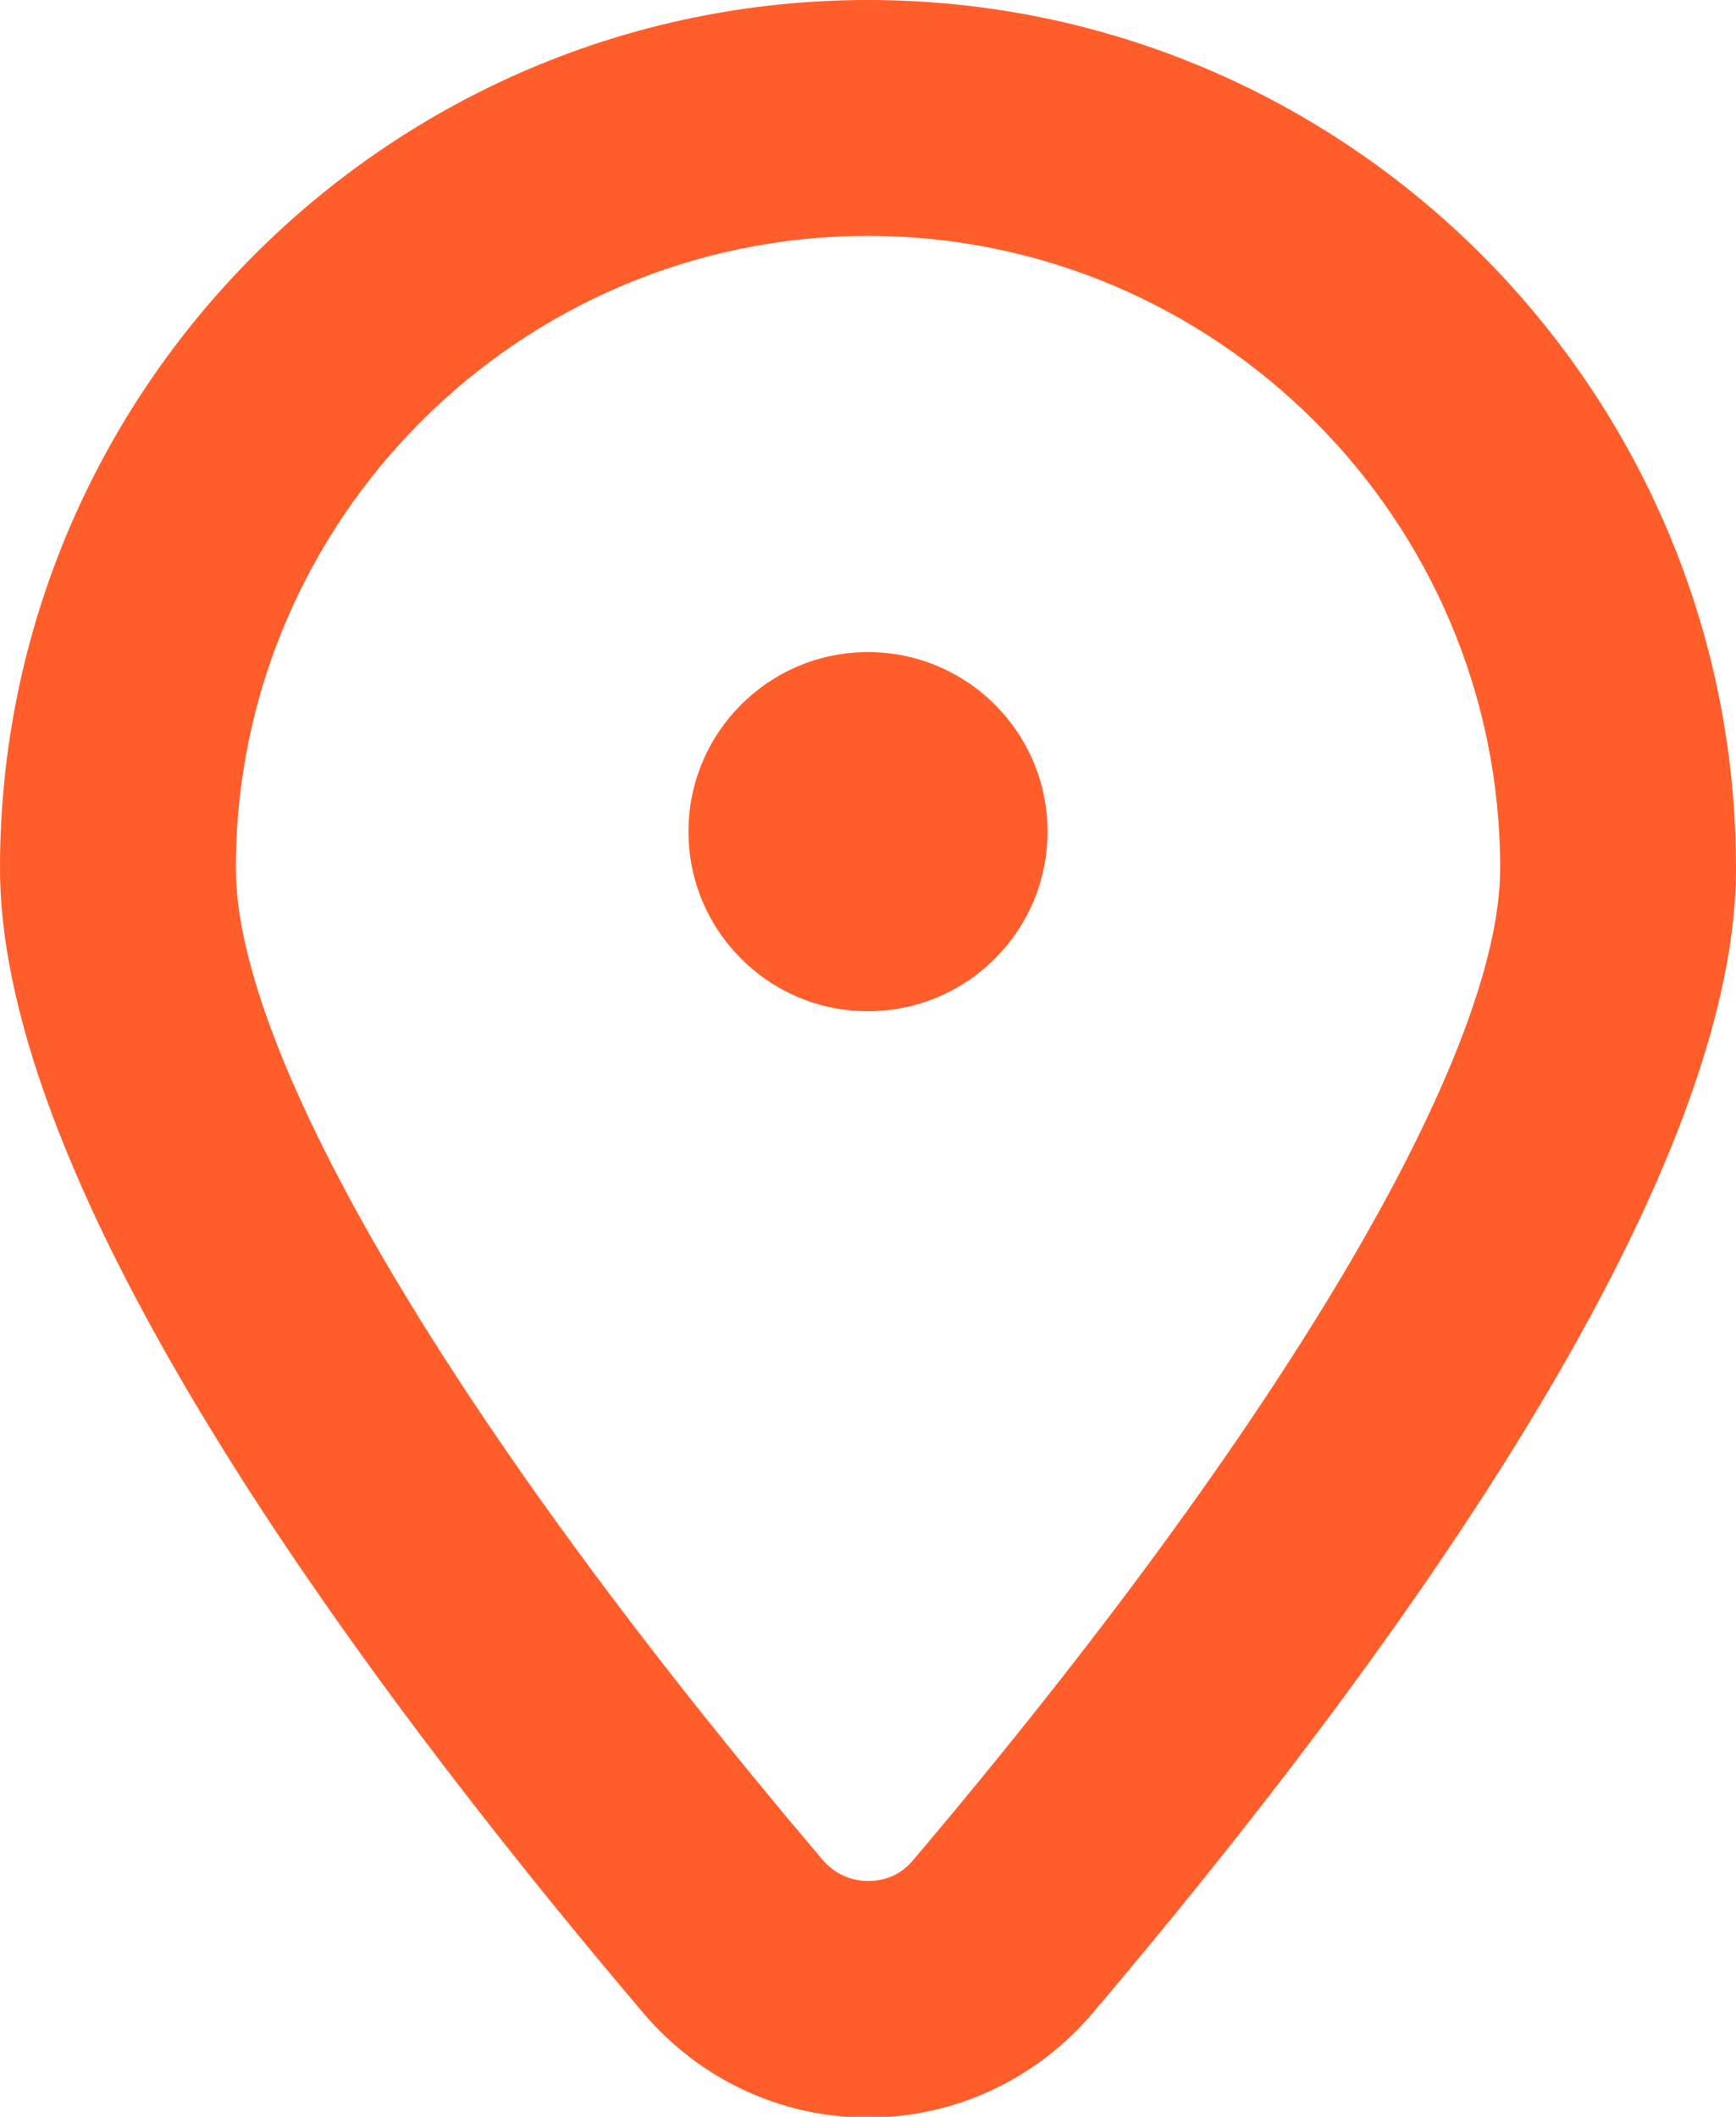 <?xml version="1.0" encoding="UTF-8"?>
<svg id="katman_2" xmlns="http://www.w3.org/2000/svg" viewBox="0 0 22.82 27.82">
  <defs>
    <style>
      .cls-1 {
        fill: #ff5e2b;
      }
    </style>
  </defs>
  <g id="ELEMENTS">
    <g>
      <path class="cls-1" d="M11.41,0C5.12,0,0,5.12,0,11.41c0,4.2,4.6,10.5,8.46,15.05.74.87,1.81,1.37,2.95,1.37s2.21-.5,2.95-1.37c3.86-4.55,8.46-10.85,8.46-15.05C22.82,5.12,17.7,0,11.41,0ZM12,24.45c-.2.24-.45.27-.59.27s-.39-.04-.59-.27c-4.84-5.7-7.72-10.57-7.72-13.04C3.1,6.83,6.83,3.1,11.41,3.1s8.31,3.73,8.31,8.31c0,2.47-2.89,7.34-7.72,13.04Z"/>
      <circle class="cls-1" cx="11.41" cy="10.93" r="2.36"/>
    </g>
  </g>
</svg>